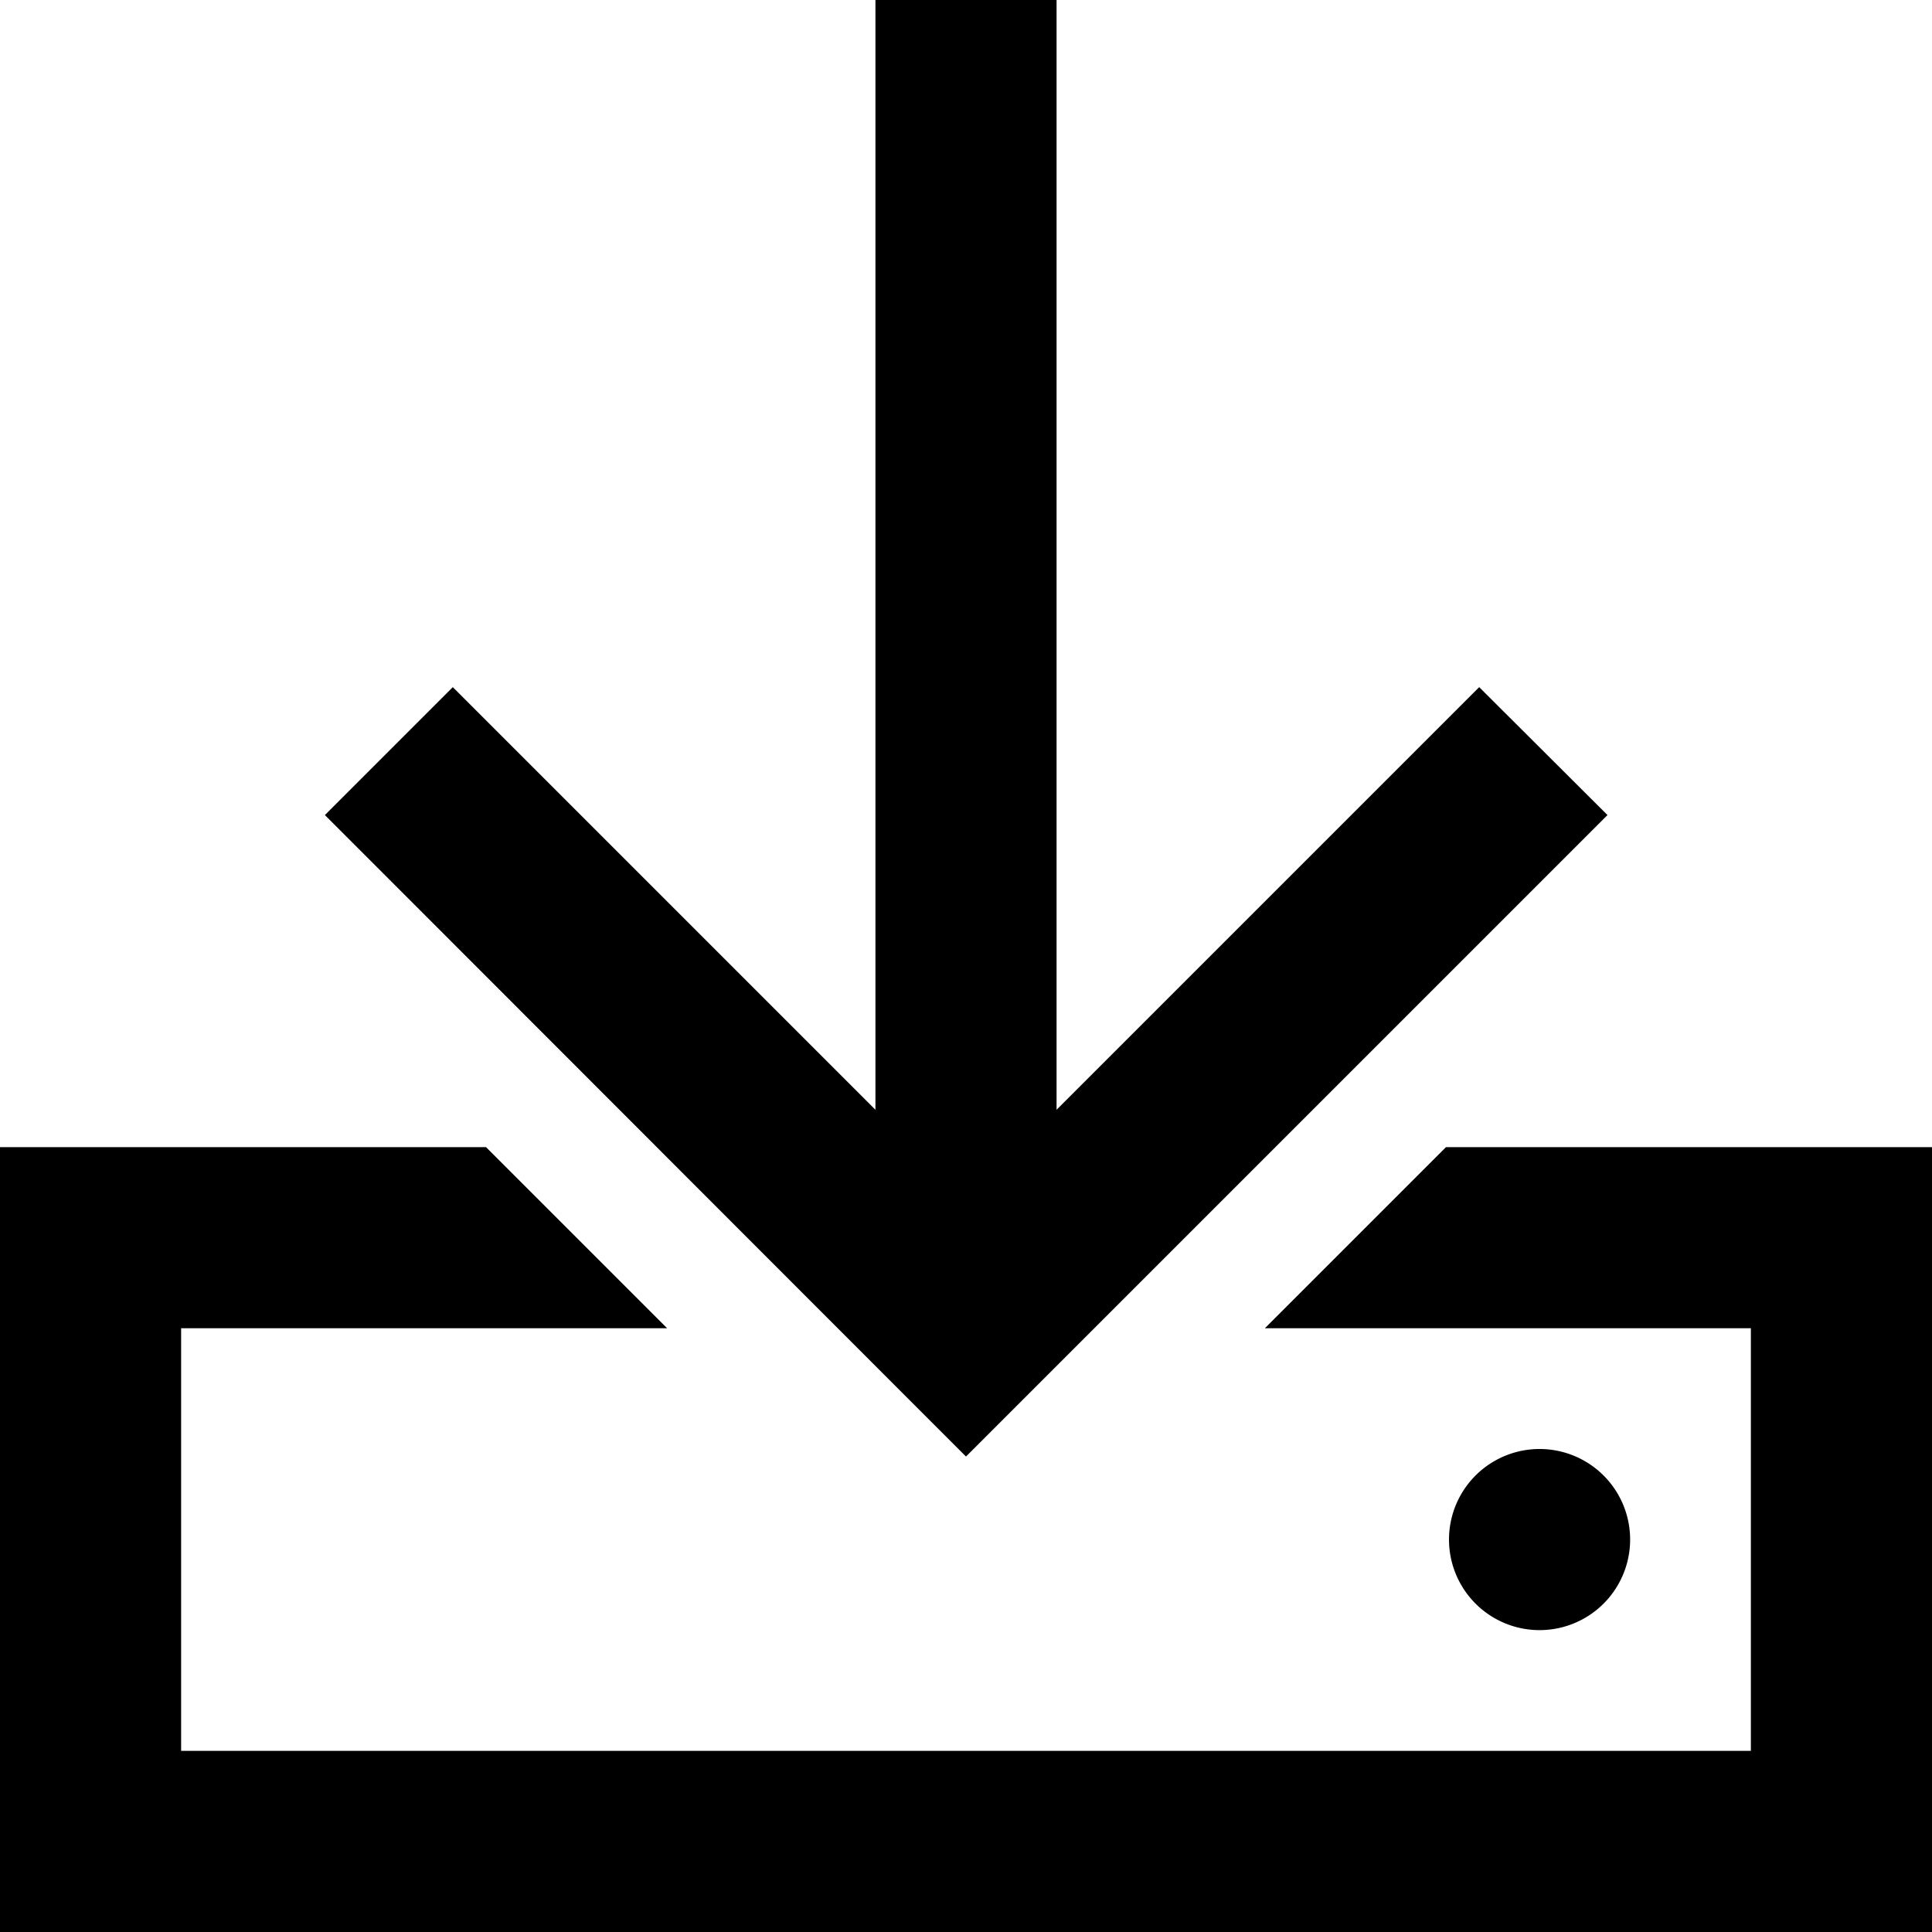 <svg xmlns="http://www.w3.org/2000/svg" viewBox="0 0 512 512"><!--! Font Awesome Pro 6.3.0 by @fontawesome - https://fontawesome.com License - https://fontawesome.com/license (Commercial License) Copyright 2023 Fonticons, Inc. --><path d="M280 24V0H232V24 294.1l-95-95-17-17L86.1 216l17 17L239 369l17 17 17-17L409 233l17-17L392 182.1l-17 17-95 95V24zM128.8 304H48 0v48V464v48H48 464h48V464 352 304H464 383.2l-48 48H464V464H48V352H176.8l-48-48zM432 408a24 24 0 1 0 -48 0 24 24 0 1 0 48 0z"/></svg>